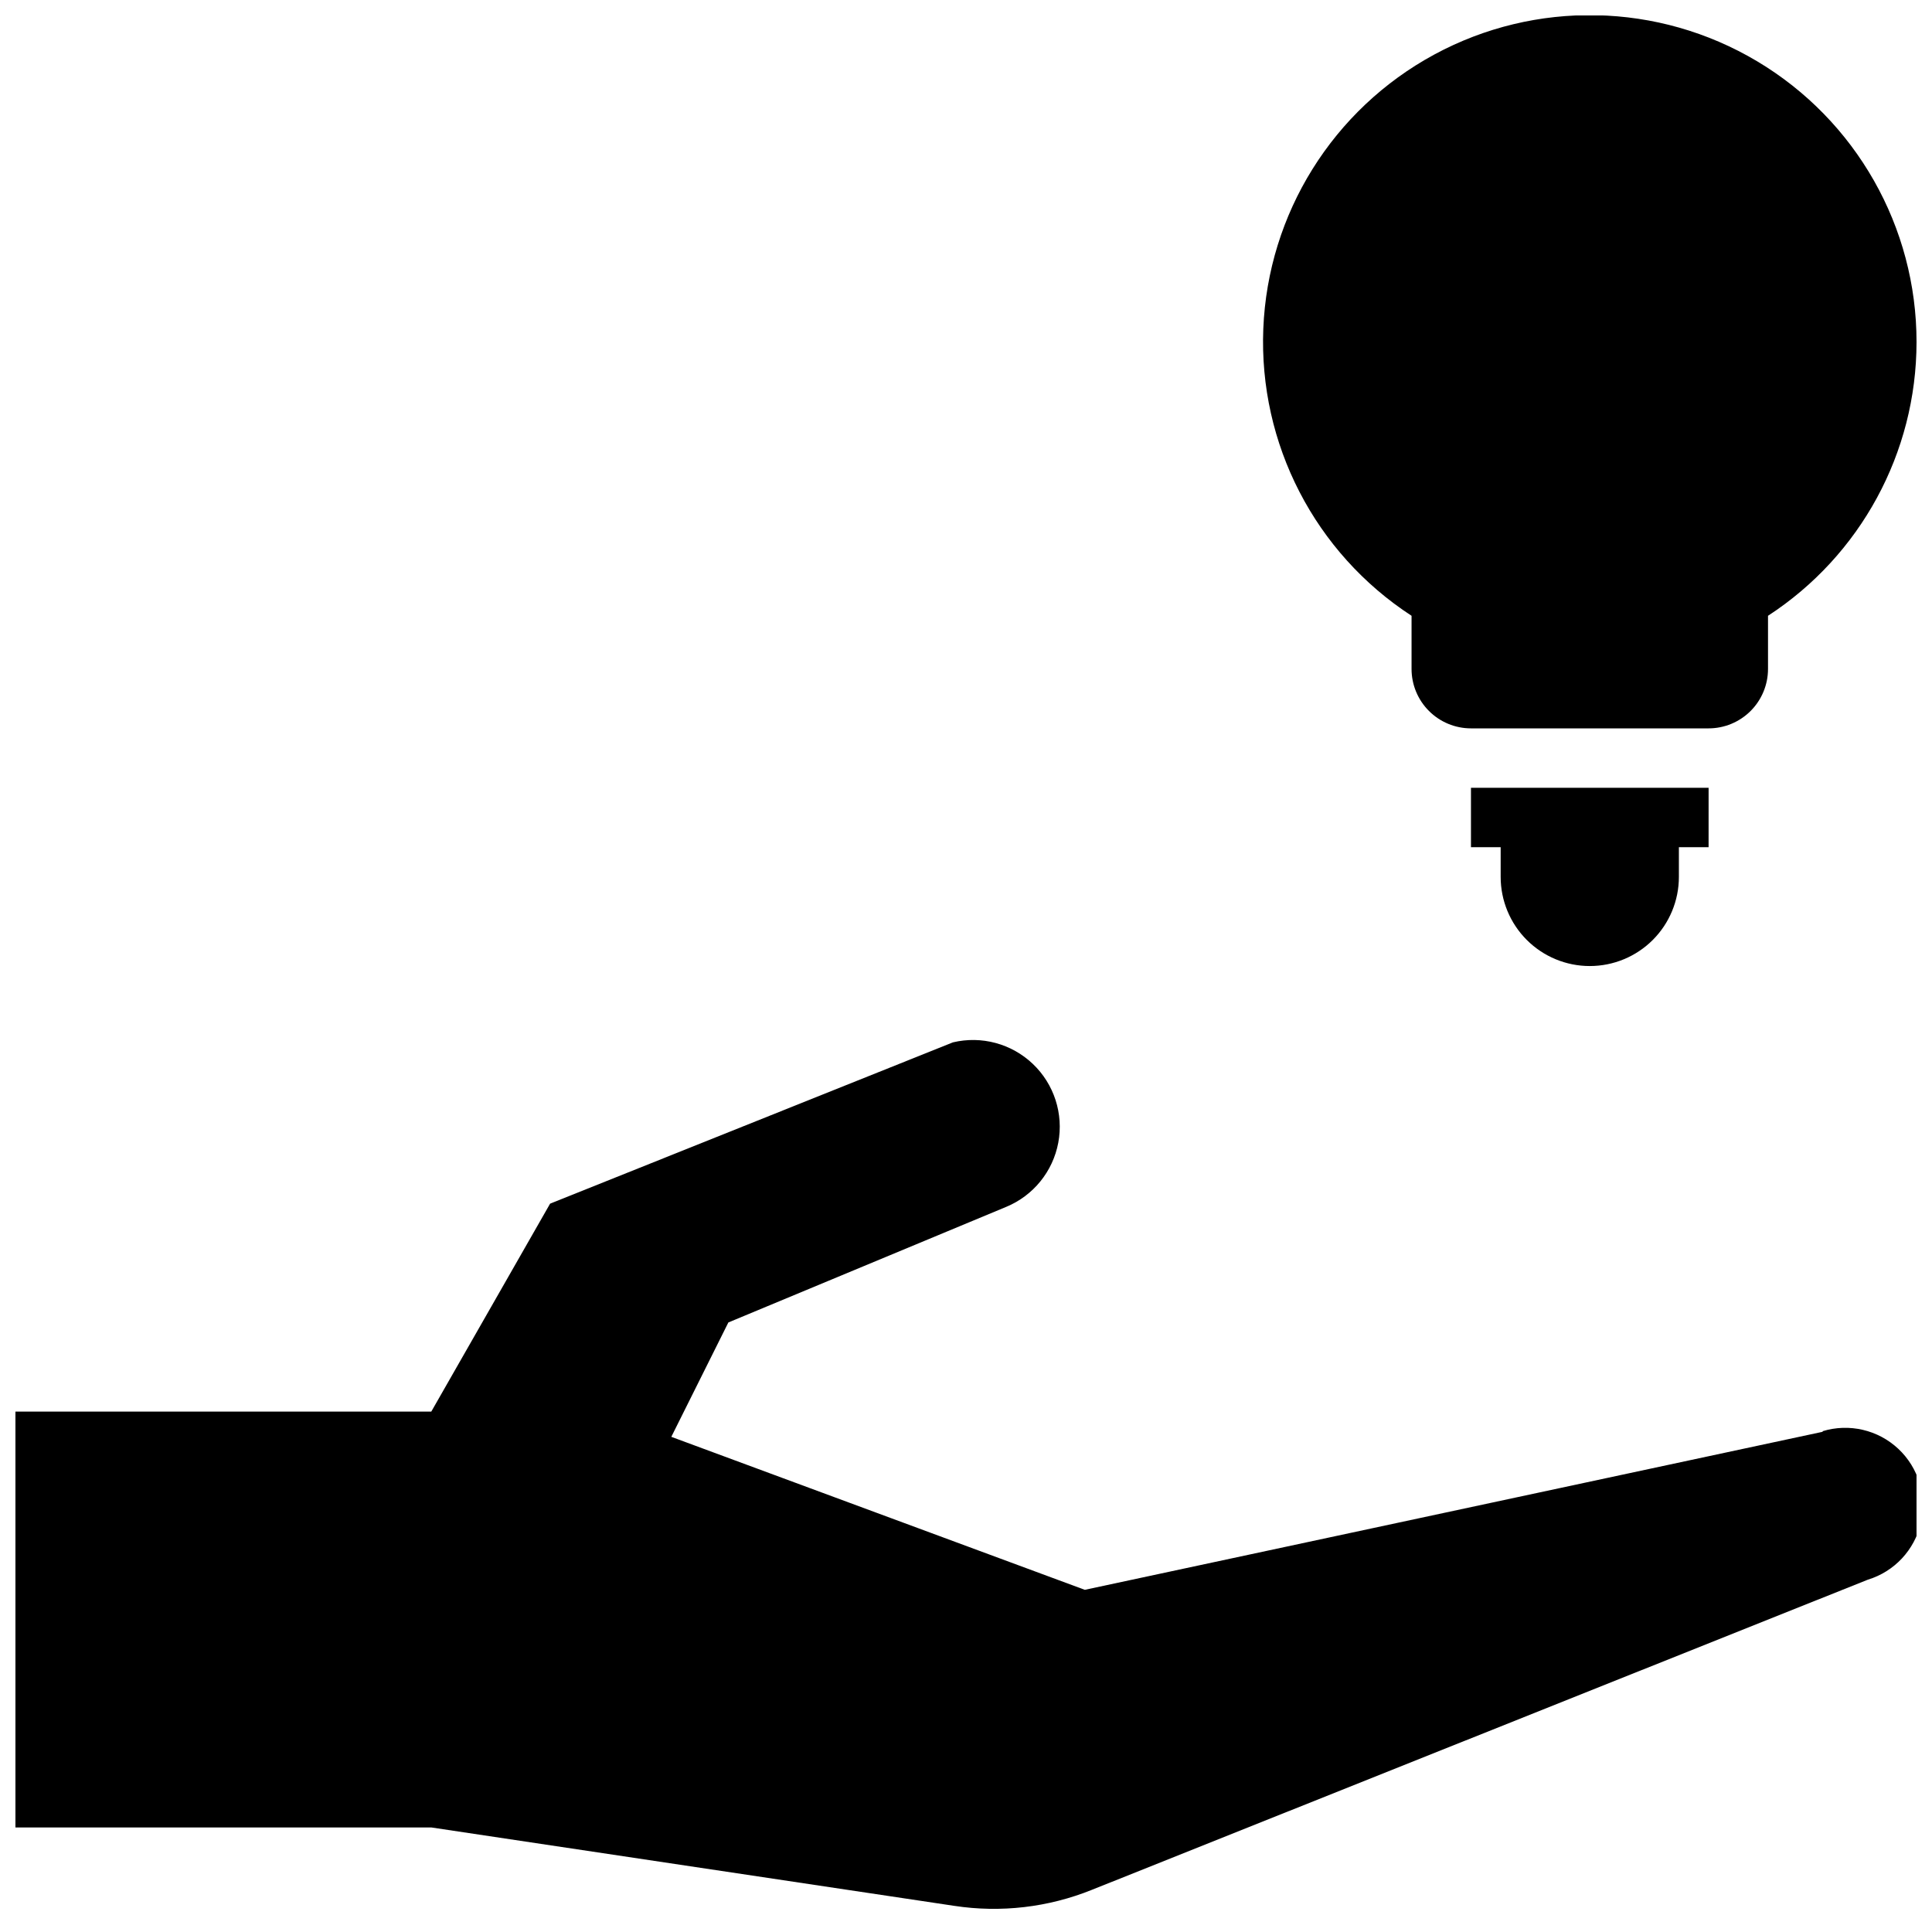 <?xml version="1.0" encoding="UTF-8"?>
<!-- Uploaded to: ICON Repo, www.svgrepo.com, Generator: ICON Repo Mixer Tools -->
<svg width="800px" height="800px" version="1.1" viewBox="144 144 512 512" xmlns="http://www.w3.org/2000/svg">
 <defs>
  <clipPath id="a">
   <path d="m148.09 148.09h503.81v501.91h-503.81z"/>
  </clipPath>
 </defs>
 <g clip-path="url(#a)">
  <path d="m651.9 234.69c-0.023 29.266-14.832 56.535-39.359 72.5v14.09c0 4.176-1.66 8.18-4.609 11.133-2.953 2.953-6.957 4.613-11.133 4.613h-62.977c-4.176 0-8.18-1.66-11.133-4.613s-4.613-6.957-4.613-11.133v-14.09c-25.59-16.652-40.516-45.551-39.289-76.059 1.227-30.504 18.43-58.109 45.273-72.656 26.844-14.543 59.363-13.875 85.59 1.762 26.223 15.633 42.277 43.922 42.25 74.453zm-24.875 288.75-195.54 41.879-109.58-40.543 15.117-30.309 73.602-30.621c7.195-2.965 12.402-9.375 13.832-17.023 1.434-7.652-1.105-15.508-6.742-20.875-5.637-5.367-13.609-7.516-21.18-5.711l-106.75 42.746-31.488 55.105-110.21-0.004v110.21h110.21l138.62 20.781h0.004c12.309 1.875 24.898 0.406 36.445-4.25l205.62-82.188c7.031-2.137 12.387-7.863 14.055-15.02 1.664-7.156-0.617-14.66-5.984-19.68-5.367-5.019-13.004-6.797-20.035-4.66zm-61.715-123.43c6.262 0 12.27-2.488 16.699-6.918 4.426-4.43 6.914-10.438 6.914-16.699v-7.871h7.871l0.004-15.746h-62.977v15.742h7.871v7.875c0 6.262 2.488 12.27 6.918 16.699 4.426 4.43 10.434 6.918 16.699 6.918z"/>
 </g>
</svg>